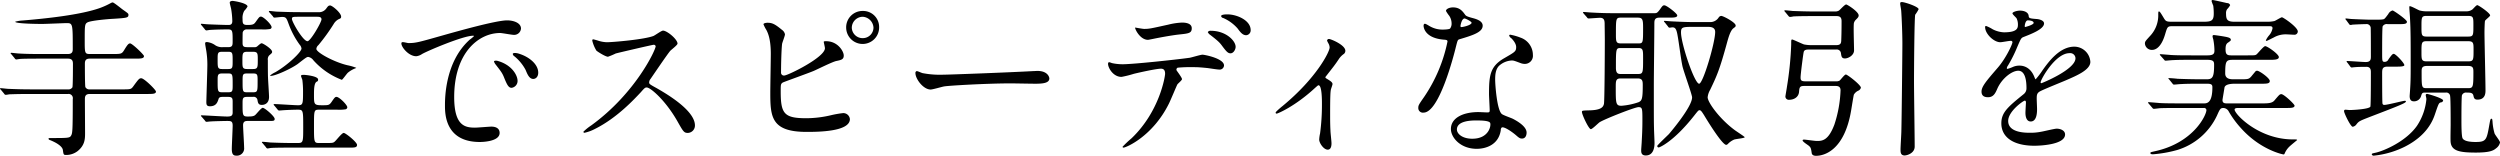 <svg xmlns="http://www.w3.org/2000/svg" width="951.341" height="59.28" viewBox="0 0 951.341 59.28">
  <defs>
    <style>
      .cls-1 {
        fill-rule: evenodd;
      }
    </style>
  </defs>
  <path id="txt_tool_ttl_01.svg" class="cls-1" d="M680.344,1928.24c-1.885,0-1.885-.52-1.885-5.13,0-5.66,0-6.31,1.04-6.89,1.235-.72,8.125-1.3,9.75-1.37,5.135-.32,5.85-0.39,5.85-1.49,0-.52-0.13-0.59-2.34-2.15-0.585-.45-3.25-2.6-3.64-2.6a1.8,1.8,0,0,0-.65.2,29.4,29.4,0,0,1-4.1,1.88c-7.345,2.67-20.931,4.1-29.706,4.81a11.737,11.737,0,0,0-2.665.46c0,0.78,9.1.84,10.14,0.84,1.5,0,8.71-.32,9.425-0.32,2.341,0,2.341.26,2.341,9.75,0,0.84,0,2.01-1.821,2.01h-9.815c-3.055,0-5.72,0-8.9-.19-0.39,0-2.405-.26-2.86-0.26a0.224,0.224,0,0,0-.26.19,1.359,1.359,0,0,0,.325.39l1.235,1.5a0.777,0.777,0,0,0,.585.45c0.195,0,1.17-.19,1.365-0.19,0.65-.07,2.535-0.13,8.19-0.13h10.14c1.821,0,1.886,1.17,1.886,2.08,0,0.84,0,8.45-.2,8.84a1.742,1.742,0,0,1-1.691.78H658.243c-3.055,0-5.72-.07-8.905-0.2-0.39,0-2.406-.26-2.861-0.26a0.231,0.231,0,0,0-.26.2,0.951,0.951,0,0,0,.325.39l1.236,1.49a0.793,0.793,0,0,0,.585.46,9.172,9.172,0,0,0,1.365-.2c0.65,0,2.535-.13,8.19-0.13h14.17a1.616,1.616,0,0,1,1.821,1.95c0,12.42-.13,13-0.651,13.91s-1.235.91-8,.91c-0.2,0-.585,0-0.585.33a0.855,0.855,0,0,0,.585.45c2.275,0.91,4.615,2.28,4.875,3.71,0.26,1.82.26,1.95,1.3,1.95a7.1,7.1,0,0,0,4.356-1.5c2.73-2.21,2.8-4.61,2.8-6.76,0-1.88-.065-10.92-0.065-13,0-1.04.2-1.95,1.885-1.95H702.12c2.145,0,3.445,0,3.445-.91,0-.65-4.485-5.07-5.591-5.07-0.78,0-1.04.33-3.12,3.19-0.78,1.04-1.105,1.04-4.16,1.04H680.409a1.683,1.683,0,0,1-1.69-.85c-0.2-.39-0.2-7.99-0.2-8.77,0-.98.065-2.08,1.82-2.08h17.225c2.21,0,3.446,0,3.446-.98,0-.52-4.486-4.81-5.266-4.81-0.585,0-.975.39-2.275,2.54-0.91,1.49-1.235,1.49-4.355,1.49h-8.775Zm60-2.6c-1.43,0-1.82-.32-1.82-1.62,0-.33,0-3.84.065-4.03a1.523,1.523,0,0,1,1.625-1.11h5.59a14.789,14.789,0,0,0,3.055-.13,0.754,0.754,0,0,0,.715-0.71c0-1.04-3.12-4.03-4.03-4.03-0.585,0-.715.19-2.015,2.01-0.65.91-1.04,1.17-3.185,1.17-1.755,0-1.82-.65-1.82-2.27a5.464,5.464,0,0,1,.65-3.12,7.085,7.085,0,0,0,1.235-1.63c0-1.3-5.2-2.14-5.721-2.14-0.13,0-1.04.06-1.04,0.65,0,0.39.455,2.01,0.52,2.34a31.666,31.666,0,0,1,.455,4.68c0,1.49-.91,1.49-1.625,1.49-1.17,0-6.63-.19-7.8-0.26-0.325,0-2.015-.19-2.34-0.19a0.154,0.154,0,0,0-.2.13,0.6,0.6,0,0,0,.26.45l1.235,1.5a0.9,0.9,0,0,0,.585.45c0.195,0,1.17-.19,1.365-0.19,1.885-.13,4.81-0.2,6.825-0.2,1.82,0,1.82.52,1.82,4.68,0,1.3-.065,2.08-1.69,2.08h-2.145a4.686,4.686,0,0,1-3.12-.97,6.887,6.887,0,0,0-2.795-.98c-0.65,0-.715.26-0.715,0.52,0,0.46.39,2.47,0.455,2.93a33.621,33.621,0,0,1,.39,5.2c0,2.08-.39,13.39-0.39,14.17,0,1.04.195,1.62,1.365,1.62,2.34,0,2.86-1.49,3.25-2.66,0.13-.52.39-0.91,1.5-0.91h2.21c1.56,0,1.69.58,1.69,1.88v4.1c0,1.36-.845,1.49-2.145,1.49-1.5,0-8.32-.45-9.685-0.45-0.065,0-.26,0-0.26.13a0.932,0.932,0,0,0,.325.45l1.235,1.43a0.734,0.734,0,0,0,.585.46c0.2,0,1.17-.13,1.365-0.13,1.625-.13,6.24-0.2,6.305-0.2,1.625,0,2.275,0,2.275,1.82,0,1.24-.325,7.61-0.325,8.84,0,2.02.585,2.54,1.69,2.54a2.758,2.758,0,0,0,2.991-3.12c0-1.37-.39-7.22-0.39-8.45,0-1.56.975-1.63,1.755-1.63h8.19c1.56,0,2.08,0,2.08-.78,0-.97-3.77-4.22-4.55-4.22-0.585,0-2.47,2.47-2.925,2.79-0.585.52-1.82,0.52-2.795,0.52-1.95,0-1.95-.52-1.95-4.81,0-2.08,0-2.66,1.755-2.66h2.21a1.426,1.426,0,0,1,1.69,1.1c0.2,1.17.325,1.95,1.69,1.95,0.455,0,2.73-.13,2.73-3.05,0-1.11-.39-6.63-0.39-7.41-0.065-.85-0.065-5.14-0.065-6.57a2.243,2.243,0,0,1,.455-1.75c1.04-.91,1.17-0.98,1.17-1.43,0-1.11-3.51-3.25-3.965-3.25-0.325,0-.715.32-1.755,1.23a1.58,1.58,0,0,1-1.17.26h-2.535Zm-9.621,8.32c-1.69,0-1.69-.58-1.69-3.57,0-2.47,0-2.99,1.69-2.99h2.4c1.625,0,1.625.52,1.625,3.51,0,2.47,0,3.05-1.625,3.05h-2.4Zm11.9,1.69c1.625,0,1.625.59,1.625,2.8,0,3.96,0,4.35-1.69,4.35h-2.4c-1.625,0-1.625-.39-1.625-4.22,0-2.41,0-2.93,1.625-2.93h2.47Zm-9.491,0c1.625,0,1.625.46,1.625,4.29,0,2.34,0,2.86-1.625,2.86h-2.34c-1.755,0-1.755-.39-1.755-4.42,0-2.08,0-2.73,1.69-2.73h2.4Zm7.151-1.69c-1.82,0-1.82-.65-1.82-3.05,0-2.86,0-3.51,1.82-3.51h2.21c1.82,0,1.82.65,1.82,3.05,0,2.86,0,3.51-1.82,3.51h-2.21Zm20.28-21.64c-3.7,0-7.085-.13-8.97-0.2-0.455,0-2.405-.26-2.86-0.26a0.213,0.213,0,0,0-.2.2,0.742,0.742,0,0,0,.26.39l1.3,1.49a0.665,0.665,0,0,0,.52.46c0.325,0,2.47-.26,2.925-0.26,1.5,0,1.69.39,2.47,2.53a32.236,32.236,0,0,0,4.225,8,2.641,2.641,0,0,1,.715,1.49c0,1.3-5.135,6.24-10.01,9.04a8.531,8.531,0,0,0-1.95,1.23c0,0.13.195,0.13,0.325,0.13,1.69,0,7.475-2.6,10.14-4.48,0.52-.39,2.795-2.21,3.315-2.47a1.363,1.363,0,0,1,.716-0.26,3.022,3.022,0,0,1,1.95,1.23,27.665,27.665,0,0,0,10.855,7.48c0.26,0,1.885-2.34,2.34-2.73a10.676,10.676,0,0,1,2.47-1.5,3.812,3.812,0,0,0,.715-0.32,18.406,18.406,0,0,0-3.315-.98c-5.07-1.17-11.895-4.87-11.895-6.24a2.122,2.122,0,0,1,.78-1.43,72.948,72.948,0,0,0,5.785-7.99,4.794,4.794,0,0,1,1.82-1.82c0.91-.39,1.04-0.46,1.04-1.04,0-1.43-3.38-4.23-4.16-4.23-0.65,0-.845.26-1.56,1.24a3.418,3.418,0,0,1-3.12,1.3H760.56Zm6.436,1.75c0.455,0,1.56,0,1.56.98,0,1.1-4.16,8.32-5.331,8.32-1.69,0-5.915-7.35-5.915-8.45,0-.85.325-0.85,2.925-0.85H767Zm-15.146,35.3a0.786,0.786,0,0,0,.585.39c0.13,0,.78-0.07.91-0.07,1.365-.13,4.68-0.26,6.175-0.26,2.08,0,2.08.26,2.08,6.63,0,5.59,0,6.05-2.015,6.05H757.9c-3.055,0-5.72-.07-8.9-0.2-0.455-.06-2.4-0.26-2.86-0.26a0.231,0.231,0,0,0-.26.2,0.951,0.951,0,0,0,.325.39l1.235,1.49a0.793,0.793,0,0,0,.585.46c0.2,0,1.105-.2,1.365-0.2,0.65-.06,2.47-0.13,8.19-0.13h21.581c1.95,0,2.925,0,2.925-1.04s-4.355-4.55-5.07-4.55-2.86,2.86-3.445,3.32c-0.585.52-.91,0.52-3.77,0.52h-2.21c-1.885,0-1.885-.39-1.885-6.44s0-6.24,1.95-6.24h6.89a16.408,16.408,0,0,0,3.12-.13,0.851,0.851,0,0,0,.715-0.78c0-.91-3.055-3.96-4.1-3.96-0.52,0-.715.19-1.95,2.01-0.845,1.17-1.17,1.17-3.575,1.17-3.055,0-3.055-.39-3.055-3.9,0-1.88,0-4.55,1.04-5.07a0.719,0.719,0,0,0,.52-0.84c0-1.3-4.941-1.76-5.4-1.76-0.26,0-1.105,0-1.105.39,0,0.2.455,1.3,0.52,1.56a33.523,33.523,0,0,1,.26,4.16c0,4.94,0,5.46-1.95,5.46-1.3,0-7.605-.45-9.035-0.45a0.16,0.16,0,0,0-.195.13,0.6,0.6,0,0,0,.26.45Zm47.248-25.55c-0.845.91,2.275,5.27,5.525,5.27a4.916,4.916,0,0,0,2.21-.85c2.145-1.23,15.6-6.95,19.371-6.95,0.13,0,.39,0,0.39.13a12.319,12.319,0,0,1-1.625,1.36c-9.361,8.39-9.426,22.17-9.426,25.03,0,3.05,0,13.91,13.261,13.91,0.39,0,7.54,0,7.54-3.45,0-1.56-1.17-2.4-3.185-2.4-0.585,0-5.2.39-6.175,0.39-3.835,0-7.931-.72-7.931-11.64,0-16.77,9.231-24.37,17.486-24.37,0.715,0,4.42.71,5.265,0.71a2.593,2.593,0,0,0,2.665-2.4c0-2.21-2.925-3.12-5.265-3.12-4.29,0-19.176,4.22-24.961,5.85-8.905,2.53-9.88,2.79-12.61,2.79C801.243,1924.08,799.358,1923.5,799.1,1923.82Zm44.786,4.36a6,6,0,0,0-1.625-.33c-0.2,0-.91,0-0.91.39a1.2,1.2,0,0,0,.585.85,16.841,16.841,0,0,1,4.29,5.2c0.65,1.56,1.366,3.44,2.926,3.44,0.845,0,1.885-.71,1.885-2.4C851.035,1932.21,847.72,1929.41,843.884,1928.18Zm-8.385,2.66c-0.585-.13-1.3-0.06-1.3.26a3.525,3.525,0,0,0,.65,1.17c2.08,2.67,2.535,3.25,3.25,5.07,1.04,2.54,1.625,3.77,2.795,3.77a2.635,2.635,0,0,0,2.275-2.66C843.169,1936.37,841.024,1932.34,835.5,1930.84Zm60.216-5.59c0.195,1.04-7.54,17.88-24.506,30.16a20.062,20.062,0,0,0-2.99,2.41,0.378,0.378,0,0,0,.455.39,15.844,15.844,0,0,0,4.03-1.5c8.45-4.22,15.08-11.5,17.356-13.91,1.43-1.62,1.625-1.82,2.275-1.82,1.43,0,7.15,4.94,11.635,12.81,2.275,4.03,2.535,4.48,4.03,4.48a2.8,2.8,0,0,0,2.665-2.86c0-5.91-11.635-12.48-14.56-14.17-2.73-1.49-2.86-1.62-2.86-2.21a2.15,2.15,0,0,1,.52-1.3c1.04-1.49,6.175-9.1,7.475-10.66,0.39-.45,2.795-2.21,2.795-2.79,0-1.63-3.965-4.94-5.525-4.94-0.585,0-2.99,1.75-3.575,2.01-3.38,1.37-15.6,2.41-17.811,2.41a11.759,11.759,0,0,1-3.445-.65c-0.195-.07-1.625-0.46-1.69-0.46-0.325,0-.39.2-0.39,0.52a13.147,13.147,0,0,0,1.56,3.77c0.39,0.39,3.445,2.34,4.42,2.34a28.025,28.025,0,0,0,2.925-1.23c0.325-.13,13.976-3.32,14.431-3.32A0.73,0.73,0,0,1,895.715,1925.25Zm78.865-13.39a6.228,6.228,0,0,0-6.37,6.24,6.273,6.273,0,1,0,12.545-.06A6.086,6.086,0,0,0,974.58,1911.86Zm-0.13,2.21a4.362,4.362,0,0,1,4.16,4.16,4.049,4.049,0,0,1-4.03,3.97,4.1,4.1,0,0,1-4.225-3.97A4.23,4.23,0,0,1,974.45,1914.07Zm-36.206,2.28c-0.586,0-1.5.19-1.5,0.58a13.094,13.094,0,0,0,1.1,2.15c0.716,1.36,1.691,3.77,1.691,9.1,0,2.14-.195,12.35-0.195,14.69,0,9.23.325,15.01,13.78,15.01,4.03,0,16.511,0,16.511-4.87a2.516,2.516,0,0,0-2.6-2.28,39.277,39.277,0,0,0-4.486.78,41.39,41.39,0,0,1-9.49,1.17c-8.515,0-9.75-1.75-9.75-10.27,0-2.47,0-2.79.78-3.31,0.325-.2,9.945-3.64,11.765-4.42,1.235-.52,7.085-3.45,8.58-3.77,1.886-.39,2.861-0.59,2.861-2.08,0-1.63-2.275-5.46-6.7-5.46-0.455,0-.91,0-0.91.26,0,0.19.455,2.01,0.455,2.4,0,3.51-14.17,10.4-15.47,10.4a1.088,1.088,0,0,1-1.235-1.17c0-2.73.13-8.51,0.39-10.79,0.065-.58,1.105-3.12,1.105-3.7a2.67,2.67,0,0,0-1.105-1.69C941.039,1916.8,940.064,1916.35,938.244,1916.35Zm66.986,19.76a34.945,34.945,0,0,1-7.928-.59c-0.325-.06-1.885-0.78-2.21-0.78a0.687,0.687,0,0,0-.52.78c0,2.21,2.99,6.24,5.788,6.24,0.78,0,4.29-1.04,5.07-1.17,1.56-.32,16.44-1.17,25.41-1.17,1.3,0,7.8.13,9.3,0.13,2.73,0,5.39-.19,5.39-2.01,0-.46-0.58-2.86-4.55-2.86-0.32,0-1.04.06-1.43,0.06C1030.06,1935.26,1007.38,1936.11,1005.23,1936.11Zm108.07-22.95c-0.45,0-2.4,0-2.4.65a0.915,0.915,0,0,0,.78.72,15.517,15.517,0,0,1,5.46,3.96c1.1,1.5,1.95,2.6,3.31,2.6a1.85,1.85,0,0,0,1.69-1.95C1122.14,1915.37,1116.81,1913.16,1113.3,1913.16Zm-6.37,6.24a1.12,1.12,0,0,0-1.1.52,2.668,2.668,0,0,0,.91,1.04c3.05,2.34,3.64,2.99,4.42,4.03,1.82,2.47,2.4,2.99,3.31,2.99,1.17,0,1.95-1.49,1.95-2.47C1116.42,1923.24,1112.78,1919.4,1106.93,1919.4Zm-13,15.02a0.79,0.79,0,0,1,.46-0.98,57.257,57.257,0,0,1,6.56-.19c1.43,0,3.25.19,4.62,0.32,0.65,0.07,3.83.59,4.55,0.59a1.653,1.653,0,0,0,1.88-1.56c0-2.67-7.41-4.1-8.19-4.1-0.71,0-4.09,1.04-4.87,1.17-4.55.65-21.39,2.47-25.55,2.47a19.234,19.234,0,0,1-4.09-.45,5.384,5.384,0,0,0-.98-0.33c-0.32,0-.45.26-0.45,0.65,0,1.43,1.88,4.94,5.13,4.94a39.521,39.521,0,0,0,4.68-1.17c2.67-.65,8.65-1.95,10.34-1.95,1.43,0,1.56,1.17,1.56,1.95,0,0.91-2.02,14.24-12.74,24.51a42.6,42.6,0,0,0-3.45,3.25,0.328,0.328,0,0,0,.39.32c0.85,0,10.99-4.16,17.23-16.7,0.58-1.11,3.05-7.09,3.25-7.35,0.19-.32,1.75-1.56,1.75-2.01C1096.01,1937.21,1094,1934.61,1093.93,1934.42Zm-15.73-16.25c-0.32.13,1.69,4.68,4.88,4.68,0.19,0,2.73-.52,3.05-0.59,0.98-.19,5.33-1.04,8.65-1.43,3.83-.39,4.94-0.52,4.94-2.4s-2.34-2.15-3.71-2.15a26.562,26.562,0,0,0-5.2.78c-6.5,1.43-7.21,1.63-9.23,1.63C1081.06,1918.69,1078.2,1918.17,1078.2,1918.17Zm72.36,18.85c3.25-4.16,3.64-4.62,5.07-6.76a7.318,7.318,0,0,1,2.02-2.08,1.539,1.539,0,0,0,.52-1.17c0-2.21-5.53-4.49-6.24-4.49a0.71,0.71,0,0,0-.72.65,8.4,8.4,0,0,0,.52,1.04,3.384,3.384,0,0,1,.46,1.56c0,1.63-5.01,11.64-17.95,22.3-0.65.52-2.6,2.14-2.6,2.47a0.371,0.371,0,0,0,.39.39c0.39,0,6.96-2.73,14.57-9.75,1.04-.91,1.17-1.04,1.36-1.04,1.3,0,1.3,5.52,1.3,7.15a82.356,82.356,0,0,1-.71,11.18,13.469,13.469,0,0,0-.33,2.34c0,1.3,1.69,3.83,3.25,3.83,1.43,0,1.43-1.95,1.43-2.47,0-.71-0.39-4.03-0.39-4.68-0.13-2.47-.13-4.55-0.13-6.24,0-7.47.13-8.51,0.26-9.36,0.07-.39.65-1.88,0.65-2.21,0-.84-1.36-1.49-2.47-2.21A0.638,0.638,0,0,1,1150.56,1937.02Zm47.46-18.46c-0.46.39-2.73,0.39-2.86,0.39a9.612,9.612,0,0,1-5.01-1.37c-1.3-.78-1.49-0.84-1.75-0.84-0.39,0-.46.52-0.46,0.78,0,0.06,0,4.61,7.67,5.26,0.98,0.07,1.43.13,1.43,0.72a58.087,58.087,0,0,1-8.97,21.19c-1.95,2.79-2.14,3.12-2.14,4.03a1.737,1.737,0,0,0,2.01,1.82c5.98,0,11.57-21.97,12.35-25.22,0.59-2.28.65-2.47,1.24-2.67,5.26-1.56,8.9-2.73,8.9-5.2,0-1.82-2.47-2.53-3.7-2.86-1.95-.52-2.6-0.78-2.93-1.23-1.04-1.43-2.08-2.86-4.68-2.86-1.3,0-2.66.58-2.66,1.36a12.976,12.976,0,0,0,1.23,1.82,5.277,5.277,0,0,1,.91,2.86A3.108,3.108,0,0,1,1198.02,1918.56Zm4.09-.59a0.722,0.722,0,0,1-.13-0.39c0-.19.46-2.86,1.56-2.86,0.39,0,2.67,1.17,2.67,1.63C1206.21,1917.32,1202.31,1918.17,1202.11,1917.97Zm15.6,38.22c0.91-.39,3.9,1.63,5.66,3.19,0.97,0.84,1.36,1.04,2.01,1.04,1.3,0,1.76-1.17,1.76-2.28,0-2.4-3.77-4.48-5.14-5.2-0.58-.32-3.64-1.36-4.22-1.82-1.95-1.36-2.6-11.44-2.6-13.06s0.06-3.97,1.56-5.4a7.768,7.768,0,0,1,4.74-1.95c0.78,0,1.04.13,3.51,1.04a4.5,4.5,0,0,0,1.5.26,3.083,3.083,0,0,0,3.05-3.38,6.98,6.98,0,0,0-4.74-6.63,20.605,20.605,0,0,0-3.84-1.1,0.385,0.385,0,0,0-.45.32,1.926,1.926,0,0,0,.84,1.04c0.39,0.39,1.82,1.89,1.82,3.32,0,1.69-.45,1.88-4.48,4.22-5.46,3.12-5.85,6.57-5.85,13.72,0,0.91.26,5.26,0.26,6.24,0,0.65-.33.71-0.91,0.71-0.46,0-2.86-.13-3.38-0.13-5.85,0-10.47,2.21-10.47,6.44,0,3.25,3.64,7.54,9.82,7.54,3.38,0,8.32-1.43,9.16-7.09A1.3,1.3,0,0,1,1217.71,1956.19Zm-4.42-1.69c0.39,1.04-.52,5.98-6.82,5.98-3.9,0-5.85-1.95-5.85-3.51,0-3.44,5.85-3.44,7.34-3.44S1212.97,1953.53,1213.29,1954.5Zm36.86-40.17a0.682,0.682,0,0,0,.58.39c0.46,0,3.77-.26,4.36-0.26,1.75,0,1.69,1.37,1.75,2.02,0,0.45.07,5.07,0.07,6.56,0,2.47-.07,22.88-0.33,24.18-0.26,1.11-.91,2.41-5.78,2.47-2.34.07-2.6,0.07-2.6,0.59,0,1.04,2.6,6.56,3.38,6.56,0.58,0,2.79-2.27,3.38-2.66,2.14-1.3,13.39-5.72,14.75-5.72,1.5,0,1.5.52,1.5,5.26,0,3.12-.13,5.53-0.26,7.87,0,0.45-.2,2.73-0.2,3.25,0,0.78,0,2.01,1.76,2.01,3.31,0,3.31-3.96,3.31-4.81,0-.78-0.19-4.61-0.19-5.46-0.07-2.53-.07-3.9-0.07-16.64,0-3.31.2-19.69,0.2-23.4,0-1.23.19-2.14,1.95-2.14h3.31c2.08,0,3.45,0,3.45-.85,0-.71-4.03-3.83-4.88-3.83-0.58,0-.71.13-1.75,1.62-1.04,1.37-1.24,1.37-2.21,1.37h-15.02c-3.05,0-5.72-.07-8.9-0.26-0.46,0-2.41-.2-2.86-0.2a0.262,0.262,0,0,0-.26.13,1.161,1.161,0,0,0,.26.46Zm12.74,21.52c-1.04,0-1.76-.33-1.76-2.34,0-7.41,0-7.54,1.89-7.54h6.69c1.76,0,1.76.84,1.76,3.9,0,5.65,0,5.98-2.08,5.98h-6.5Zm6.56-21.45c1.82,0,2.02.78,2.02,3.77,0,5.78,0,6.04-1.76,6.04h-6.76c-1.82,0-1.82-.84-1.82-3.57,0-5.92,0-6.24,1.95-6.24h6.37Zm-0.06,23.14c1.88,0,1.95,1.04,1.95,2.6,0,5.2-.33,5.85-1.56,6.43a25.55,25.55,0,0,1-6.57,1.37c-2.14,0-2.14-.98-2.14-7.02,0-2.34,0-3.38,1.82-3.38h6.5Zm11.57-19.76a0.763,0.763,0,0,0,.58.45c0.13,0,.91-0.13,1.04-0.13,0.98,0,1.56.33,2.02,3.12,0.58,3.19,1.17,8.32,1.82,11.51,0.39,1.95,3.7,10.92,3.7,12.02,0,3.58-8.06,13.07-8.84,13.98-0.71.71-4.42,4.22-4.42,4.48a0.551,0.551,0,0,0,.59.59c0.19,0,5.52-2.02,13.45-12.09,1.5-1.89,1.63-2.08,2.08-2.08,0.52,0,.98.78,1.69,1.88,1.63,2.73,6.96,11.31,8.45,11.31a1.378,1.378,0,0,0,.78-0.52,7.355,7.355,0,0,1,2.21-1.49c0.65-.26,4.03-0.52,4.03-0.91,0-.2-3.25-2.28-3.83-2.73-5.72-4.23-10.27-10.53-10.27-12.48a7.15,7.15,0,0,1,.97-2.86c2.54-5.33,3.58-7.54,6.5-18.27,0.46-1.62,1.17-4.16,2.28-5.07,0.78-.58.91-0.65,0.91-1.1,0-1.17-4.75-3.64-5.46-3.64a1.259,1.259,0,0,0-1.04.65,3.779,3.779,0,0,1-3.38,1.69h-5.4c-1.82,0-3.57,0-8.9-.26-0.39,0-2.41-.2-2.86-0.2-0.13,0-.26,0-0.26.13a0.9,0.9,0,0,0,.32.46Zm14.88,0.13c1.17,0,3.06,0,3.06,1.95,0,4.09-4.62,19.69-6.11,19.69-1.76,0-6.89-15.21-6.89-19.5,0-2.14.58-2.14,5.46-2.14h4.48Zm48.89,22.49c1.23,0,1.88.45,1.88,1.69a46.57,46.57,0,0,1-2.34,13c-2.34,6.24-4.74,6.24-6.69,6.24-0.78,0-4.29-.52-4.81-0.52-0.2,0-.59,0-0.59.32,0,0.52,2.08,1.76,2.41,2.08,0.71,0.65.78,0.91,1.04,2.67,0.13,1.1,1.36,1.1,1.69,1.1,2.79,0,10.85-1.75,13.39-17.68,0.13-.71.84-5.26,0.97-5.59a3.713,3.713,0,0,1,1.63-1.49,1.7,1.7,0,0,0,1.04-1.17c0-1.04-5.14-5.01-5.72-5.01-0.52,0-2.02,2.08-2.41,2.34a2.674,2.674,0,0,1-1.43.26h-11.5c-1.63,0-1.89-.39-1.89-1.49,0-1.24,1.04-9.17,1.17-9.56,0.07-.39.26-1.04,1.69-1.04h10.66a1.573,1.573,0,0,1,1.82,1.24c0.2,1.36.26,2.14,1.56,2.14s3.45-1.23,3.45-3.05c0-1.63-.26-8.84-0.07-10.34a2.676,2.676,0,0,1,.78-1.36c0.72-.72,1.04-1.04,1.04-1.63,0-1.43-4.35-4.16-4.74-4.16-0.59,0-2.34,2.08-2.8,2.34a2.718,2.718,0,0,1-1.43.33h-7.28c-3.7,0-7.08-.13-8.97-0.2-0.45-.06-2.4-0.26-2.86-0.26a0.213,0.213,0,0,0-.19.2,0.742,0.742,0,0,0,.26.39l1.23,1.49a1.1,1.1,0,0,0,.59.46,7.936,7.936,0,0,0,1.36-.2c2.28-.13,6.7-0.13,8.26-0.13h8.19c1.69,0,1.88.98,1.88,2.02,0,3.25-.06,5.72-0.13,7.41-0.06.58-.06,1.62-1.82,1.62h-10.01a14.325,14.325,0,0,1-2.34-.26c-0.78-.26-4.16-1.88-4.48-1.88-0.39,0-.39.19-0.39,1.95a125.455,125.455,0,0,1-1.63,16.12c-0.06.58-.58,3.38-0.58,3.7a1.291,1.291,0,0,0,1.43,1.17c1.82,0,3.57-.97,3.77-2.99,0.13-1.82.32-2.27,1.95-2.27h11.96Zm31.59-29.19c0-.97-5.27-2.73-6.37-2.73-0.52,0-.65.13-0.65,0.65,0,0.39.39,2.28,0.39,2.67,0.19,2.47.45,8.77,0.45,12.54,0,2.86-.26,28.21-0.39,33.15,0,1.04-.32,5.98-0.32,7.09,0,0.97,0,2.27,1.56,2.27,0.91,0,3.83-.84,3.83-3.38,0-3.57-.26-20.93-0.26-24.89,0-3.38.13-24.12,0.46-25.29A13.639,13.639,0,0,0,1376.32,1911.21Zm26.41,33.48c2.08,0,2.8-1.56,3.51-3.19,1.69-3.9,5.53-6.89,8-6.89,2.6,0,3.12,3.64,3.12,6.57a2.769,2.769,0,0,1-.98,2.27c-6.11,4.94-8.58,7.02-8.58,11.18,0,5.14,4.36,8.52,12.61,8.52,1.56,0,11.64-.26,11.64-4.29,0-1.56-1.82-2.21-3.19-2.21-0.84,0-5,1.04-5.91,1.17a20.152,20.152,0,0,1-4.16.39c-1.89,0-8.39,0-8.39-4.49,0-3.7,5.79-7.73,6.31-7.73,0.45,0,.45.52,0.45,0.78,0,0.06-.19,3.18-0.19,3.83,0,1.17.26,3.32,2.01,3.32,2.41,0,2.41-3.71,2.41-4.75,0-.58-0.13-3.31-0.13-3.9,0-1.36.06-2.08,1.1-2.73,1.17-.71,8.52-3.64,10.14-4.35,4.03-1.76,9.17-3.9,9.17-6.96a6.131,6.131,0,0,0-6.11-5.78c-5.66,0-9.88,5.91-12.03,8.9a30.542,30.542,0,0,1-2.66,3.51c-0.13,0-.2-0.13-0.65-1.23-1.69-3.84-4.68-3.97-5.53-3.97a6.13,6.13,0,0,0-2.53.52,13.133,13.133,0,0,1-2.02.72,0.241,0.241,0,0,1-.26-0.26,2.341,2.341,0,0,1,.46-1.04,50.969,50.969,0,0,0,3.51-7.02c1.43-3.32,1.49-3.45,2.47-3.84,2.99-1.17,7.73-2.99,7.73-5.13,0-1.37-2.47-1.69-2.92-1.69-2.6-.2-2.86-0.33-2.93-1.17-0.13-1.43-1.75-2.02-3.31-2.02-1.17,0-2.86.52-2.86,1.04,0,0.39,1.36,1.56,1.56,1.89a5.252,5.252,0,0,1,.52,2.27c0,1.3,0,3.06-5.33,3.06a10.308,10.308,0,0,1-4.29-1.17,14.27,14.27,0,0,0-2.47-1.24,0.362,0.362,0,0,0-.39.46c0,2.53,3.31,5.72,5.78,5.72,0.59,0,3.25-.52,3.9-0.52a0.6,0.6,0,0,1,.72.45c0,0.91-2.6,6.31-5.53,9.69-4.42,5.13-6.24,7.21-6.24,9.16C1400.26,1944.3,1401.5,1944.69,1402.73,1944.69Zm13.98-27.17c0-.26.26-2.08,1.17-2.08,0.58,0,2.21.13,2.21,0.97,0,0.72-3.12,1.56-3.25,1.56S1416.71,1917.78,1416.71,1917.52Zm17.03,10.4a2,2,0,0,1,2.27,1.95c0,4.29-12.8,9.49-13,9.49a0.3,0.3,0,0,1-.26-0.33C1422.75,1937.99,1428.34,1927.92,1433.74,1927.92Zm52.29,2.53c2.73,0,2.73.78,2.73,2.08,0,4.42-.58,5.33-2.73,5.33h-2.66c-3.25,0-7.15-.13-8.52-0.19-0.45-.07-2.73-0.26-3.25-0.26a0.247,0.247,0,0,0-.26.13,1.85,1.85,0,0,0,.33.39l1.36,1.69a0.545,0.545,0,0,0,.52.26c0.39,0,2.21-.2,2.67-0.2,2.4-.13,4.94-0.13,6.82-0.13h3.06c1.56,0,2.01.33,2.01,1.3,0,4.42-1.04,6.18-2.99,6.18h-9.49c-1.75,0-5.52,0-7.6-.13-0.65-.07-3.9-0.33-4.16-0.33a0.231,0.231,0,0,0-.26.2,0.683,0.683,0,0,0,.13.19l1.56,1.82a0.737,0.737,0,0,0,.52.33c0.39,0,2.21-.26,2.66-0.26,2.15-.07,5.33-0.07,6.83-0.07h9.49a0.879,0.879,0,0,1,1.04.78c0,1.95-4.94,12.48-19.57,15.67-1.69.39-1.75,0.39-1.75,0.71,0,0.46.65,0.46,1.04,0.46a47.492,47.492,0,0,0,9.16-1.63,24.59,24.59,0,0,0,15.15-13.13c1.1-2.47,1.3-2.86,2.47-2.86a2.42,2.42,0,0,1,2.01,1.37,36.6,36.6,0,0,0,4.75,6.43c7.34,8.13,15.73,9.88,16.12,9.88,0.26,0,.32-0.19.52-0.65a7.781,7.781,0,0,1,1.75-2.4c0.39-.39,2.86-2.41,2.86-2.41,0-.26-0.26-0.26-1.62-0.26-13,0-22.17-9.62-22.17-11.37,0-.59,1.11-0.59,1.17-0.59h18.2c2.15,0,3.45,0,3.45-.91,0-.52-4.03-4.35-5.01-4.35-0.65,0-.84.26-2.66,2.4-0.91,1.11-2.67,1.11-4.68,1.11h-13.52c-0.98,0-1.56-.26-1.56-1.3,0-.13.78-4.75,0.78-4.81,0.39-1.24,2.6-1.37,3.96-1.37h9.75c2.34,0,3.51,0,3.51-1.04,0-1.1-3.96-3.9-4.81-3.9a1.059,1.059,0,0,0-.52.13c-0.19.2-1.43,1.69-1.69,2.02-0.97,1.1-1.3,1.1-4.42,1.1h-2.47c-1.1,0-3.05-.13-3.05-2.21,0-5.13.45-5.2,3.44-5.2h13.46c1.69,0,3.51,0,3.51-1.04,0-1.1-4.36-4.16-5.2-4.16-0.59,0-2.67,2.6-3.19,3.06s-0.84.45-3.51,0.45h-6.3c-1.69,0-2.08-.58-2.08-2.34,0-1.43.26-2.08,0.97-2.53,0.72-.52,1.04-0.72,1.04-1.04,0-.72-0.91-0.91-1.75-1.11-1.63-.32-4.42-0.71-4.75-0.71a0.43,0.43,0,0,0-.45.52,5.066,5.066,0,0,0,.26,1.1,23.412,23.412,0,0,1,.45,4.29c0,1.04-.26,1.82-2.6,1.82h-6.17c-1.76,0-5.53,0-7.61-.13-0.65-.06-3.9-0.32-4.16-0.32a0.247,0.247,0,0,0-.26.13,0.577,0.577,0,0,0,.13.26l1.56,1.75a0.575,0.575,0,0,0,.52.33c0.39,0,2.21-.2,2.67-0.2,2.14-.13,5.33-0.13,6.82-0.13h6.24Zm23.21-12.8c1.3,0,1.75,0,1.75.84a5.681,5.681,0,0,1-1.36,2.73,8.048,8.048,0,0,0-1.17,1.82c0,0.2.19,0.2,0.32,0.2,0.2,0,2.28-1.11,2.6-1.24a9.167,9.167,0,0,1,5.01-1.23c0.39,0,2.27.13,2.73,0.13a1.27,1.27,0,0,0,1.49-1.24c0-1.62-5.52-5.39-6.04-5.39-0.39,0-2.41,1.3-2.86,1.43a12.421,12.421,0,0,1-3.12.26h-12.16c-2.73,0-3.12-.91-3.12-3.12a2.6,2.6,0,0,1,.39-1.63,6.776,6.776,0,0,0,1.17-1.56,1.161,1.161,0,0,0-1.17-.78c-0.58-.13-5.07-1.17-5.46-1.17a0.385,0.385,0,0,0-.45.39,17.88,17.88,0,0,0,.65,1.76,22.319,22.319,0,0,1,.19,2.99c0,2.6-.78,3.12-3.7,3.12h-12.48c-1.89,0-2.15-.33-2.73-1.24-1.43-2.4-1.63-2.66-1.95-2.66-0.2,0-.26.13-0.26,1.23a11.365,11.365,0,0,1-2.8,7.74c-2.01,2.21-2.27,2.4-2.27,3.25a2.622,2.622,0,0,0,2.66,2.4c0.59,0,3.32,0,5.07-6.11,0.85-2.79.85-2.92,3.06-2.92h36.01Zm60.7-5.66a9.977,9.977,0,0,1-2.99-.32c-0.58-.2-3.12-1.63-3.71-1.63-0.19,0-.19.26-0.19,0.46,0,0.71.26,3.57,0.26,4.16,0.26,4.35.26,9.42,0.26,17.42,0,5.91-.07,7.21-0.2,9.29,0,0.2-.19,2.73-0.19,2.86,0,1.69.78,2.02,1.62,2.02a2.765,2.765,0,0,0,2.67-1.82c0.33-1.04.39-1.5,1.37-1.5h7.99a1.465,1.465,0,0,1,1.76,1.43c0.19,1.17.19,9.1,0.19,10.92,0,1.04-.13,5.66,0,6.57,0.39,3.31,3.51,3.9,9.56,3.9,5.2,0,6.69-.72,7.73-1.63a3.8,3.8,0,0,0,1.5-2.21c0-.58-1.89-2.86-2.08-3.44a20.422,20.422,0,0,1-.78-4.55c-0.07-.78-0.13-1.04-0.39-1.04-0.39,0-.46.32-0.78,2.08-1.04,5.91-1.17,6.76-5.27,6.76-1.49,0-4.22-.13-4.94-1.37-0.45-.78-0.45-5.26-0.45-6.95,0-1.56,0-8.58.19-9.43a1.635,1.635,0,0,1,1.82-1.04c1.3,0,2.28,0,2.54,1.11,0.19,0.84.32,1.56,1.56,1.56,3.05,0,3.05-2.6,3.05-3.58,0-3.44-.39-18.91-0.39-22.03,0-.65.07-3.97,0.2-4.36,0.19-.45,1.95-1.69,1.95-2.08,0-.91-4.42-3.9-4.88-3.9s-1.62,1.5-1.95,1.69a3.819,3.819,0,0,1-2.47.65h-14.56Zm15.47,11.38c2.08,0,2.08.78,2.08,3.25,0,3.9,0,4.42-2.08,4.42h-15.73c-2.01,0-2.01-.72-2.01-3.45,0-3.64,0-4.22,2.01-4.22h15.73Zm-15.73-1.76c-2.01,0-2.01-.58-2.01-3.64,0-3.77,0-4.22,2.01-4.22h15.73c2.02,0,2.02.58,2.02,3.57,0,3.84,0,4.29-2.02,4.29h-15.73Zm0.13,19.63c-2.08,0-2.08-.13-2.08-6.24,0-1.23,0-2.21,2.02-2.21h15.66c2.02,0,2.02.91,2.02,2.47,0,5.72-.13,5.98-2.15,5.98h-15.47Zm-29.25-8.25a0.809,0.809,0,0,0,.52.39c0.19,0,1.04-.13,1.3-0.13,1.36-.13,4.09-0.13,4.35-0.13,1.69,0,1.69,1.36,1.69,2.14,0,1.24,0,12.55-.19,13-0.46.98-6.7,1.3-7.87,1.3-0.26,0-1.36-.13-1.62-0.13a0.5,0.5,0,0,0-.52.59c0,0.71,2.47,5.91,3.31,5.91a2.259,2.259,0,0,0,1.43-.97c0.91-1.17,1.3-1.3,4.94-2.73,11.38-4.36,13.85-5.33,13.85-5.92,0-.26-0.26-0.26-0.46-0.26-0.65,0-6.5,1.56-7.73,1.56a0.637,0.637,0,0,1-.72-0.52c-0.13-.52-0.13-10.14-0.13-11.31,0-1.75,0-2.73,2.08-2.73h3.32c1.23,0,3.05,0,3.05-.58,0-.78-3.31-4.29-4.03-4.29-0.45,0-.78.39-2.01,2.08a1.555,1.555,0,0,1-1.43.97c-0.98,0-.98-0.32-0.98-3.51,0-2.21,0-9.55.2-10.01a1.781,1.781,0,0,1,1.88-.84h4.23c1.95,0,3.12,0,3.12-.91,0-.78-5.07-4.29-5.46-4.29a2.61,2.61,0,0,0-1.63,1.36c-1.3,1.76-1.49,1.95-2.01,2.02-0.65.13-1.11,0.13-5.07,0.13-1.04,0-6.05-.2-6.89-0.26-0.33,0-1.82-.2-2.15-0.2a0.161,0.161,0,0,0-.19.13,0.661,0.661,0,0,0,.26.46l1.1,1.49a0.713,0.713,0,0,0,.52.39,3.575,3.575,0,0,0,.85-0.13c1.1-.06,3.83-0.19,5-0.19a1.582,1.582,0,0,1,1.89,1.69c0.06,1.3.06,8.77,0.06,10.59,0,0.98,0,2.15-1.95,2.15-0.97,0-5.98-.39-7.08-0.39a0.166,0.166,0,0,0-.2.13,0.6,0.6,0,0,0,.26.45Zm29.71,10.53c-0.33-.13-0.98-0.2-0.98.39,0,0.19.26,1.23,0.26,1.49a21.947,21.947,0,0,1-3.57,10.14c-4.23,6.05-12.75,9.62-15.8,10.27-0.85.2-1.43,0.26-1.43,0.59a0.724,0.724,0,0,0,.84.52,34.3,34.3,0,0,0,11.83-3.45c8.52-4.35,10.67-10.07,11.51-12.67,1.3-3.84,1.37-3.9,2.15-4.16a0.848,0.848,0,0,0,.84-0.72C1575.92,1945.14,1571.11,1943.71,1570.27,1943.52Z" transform="translate(-646.219 -1907.69)"/>
</svg>
